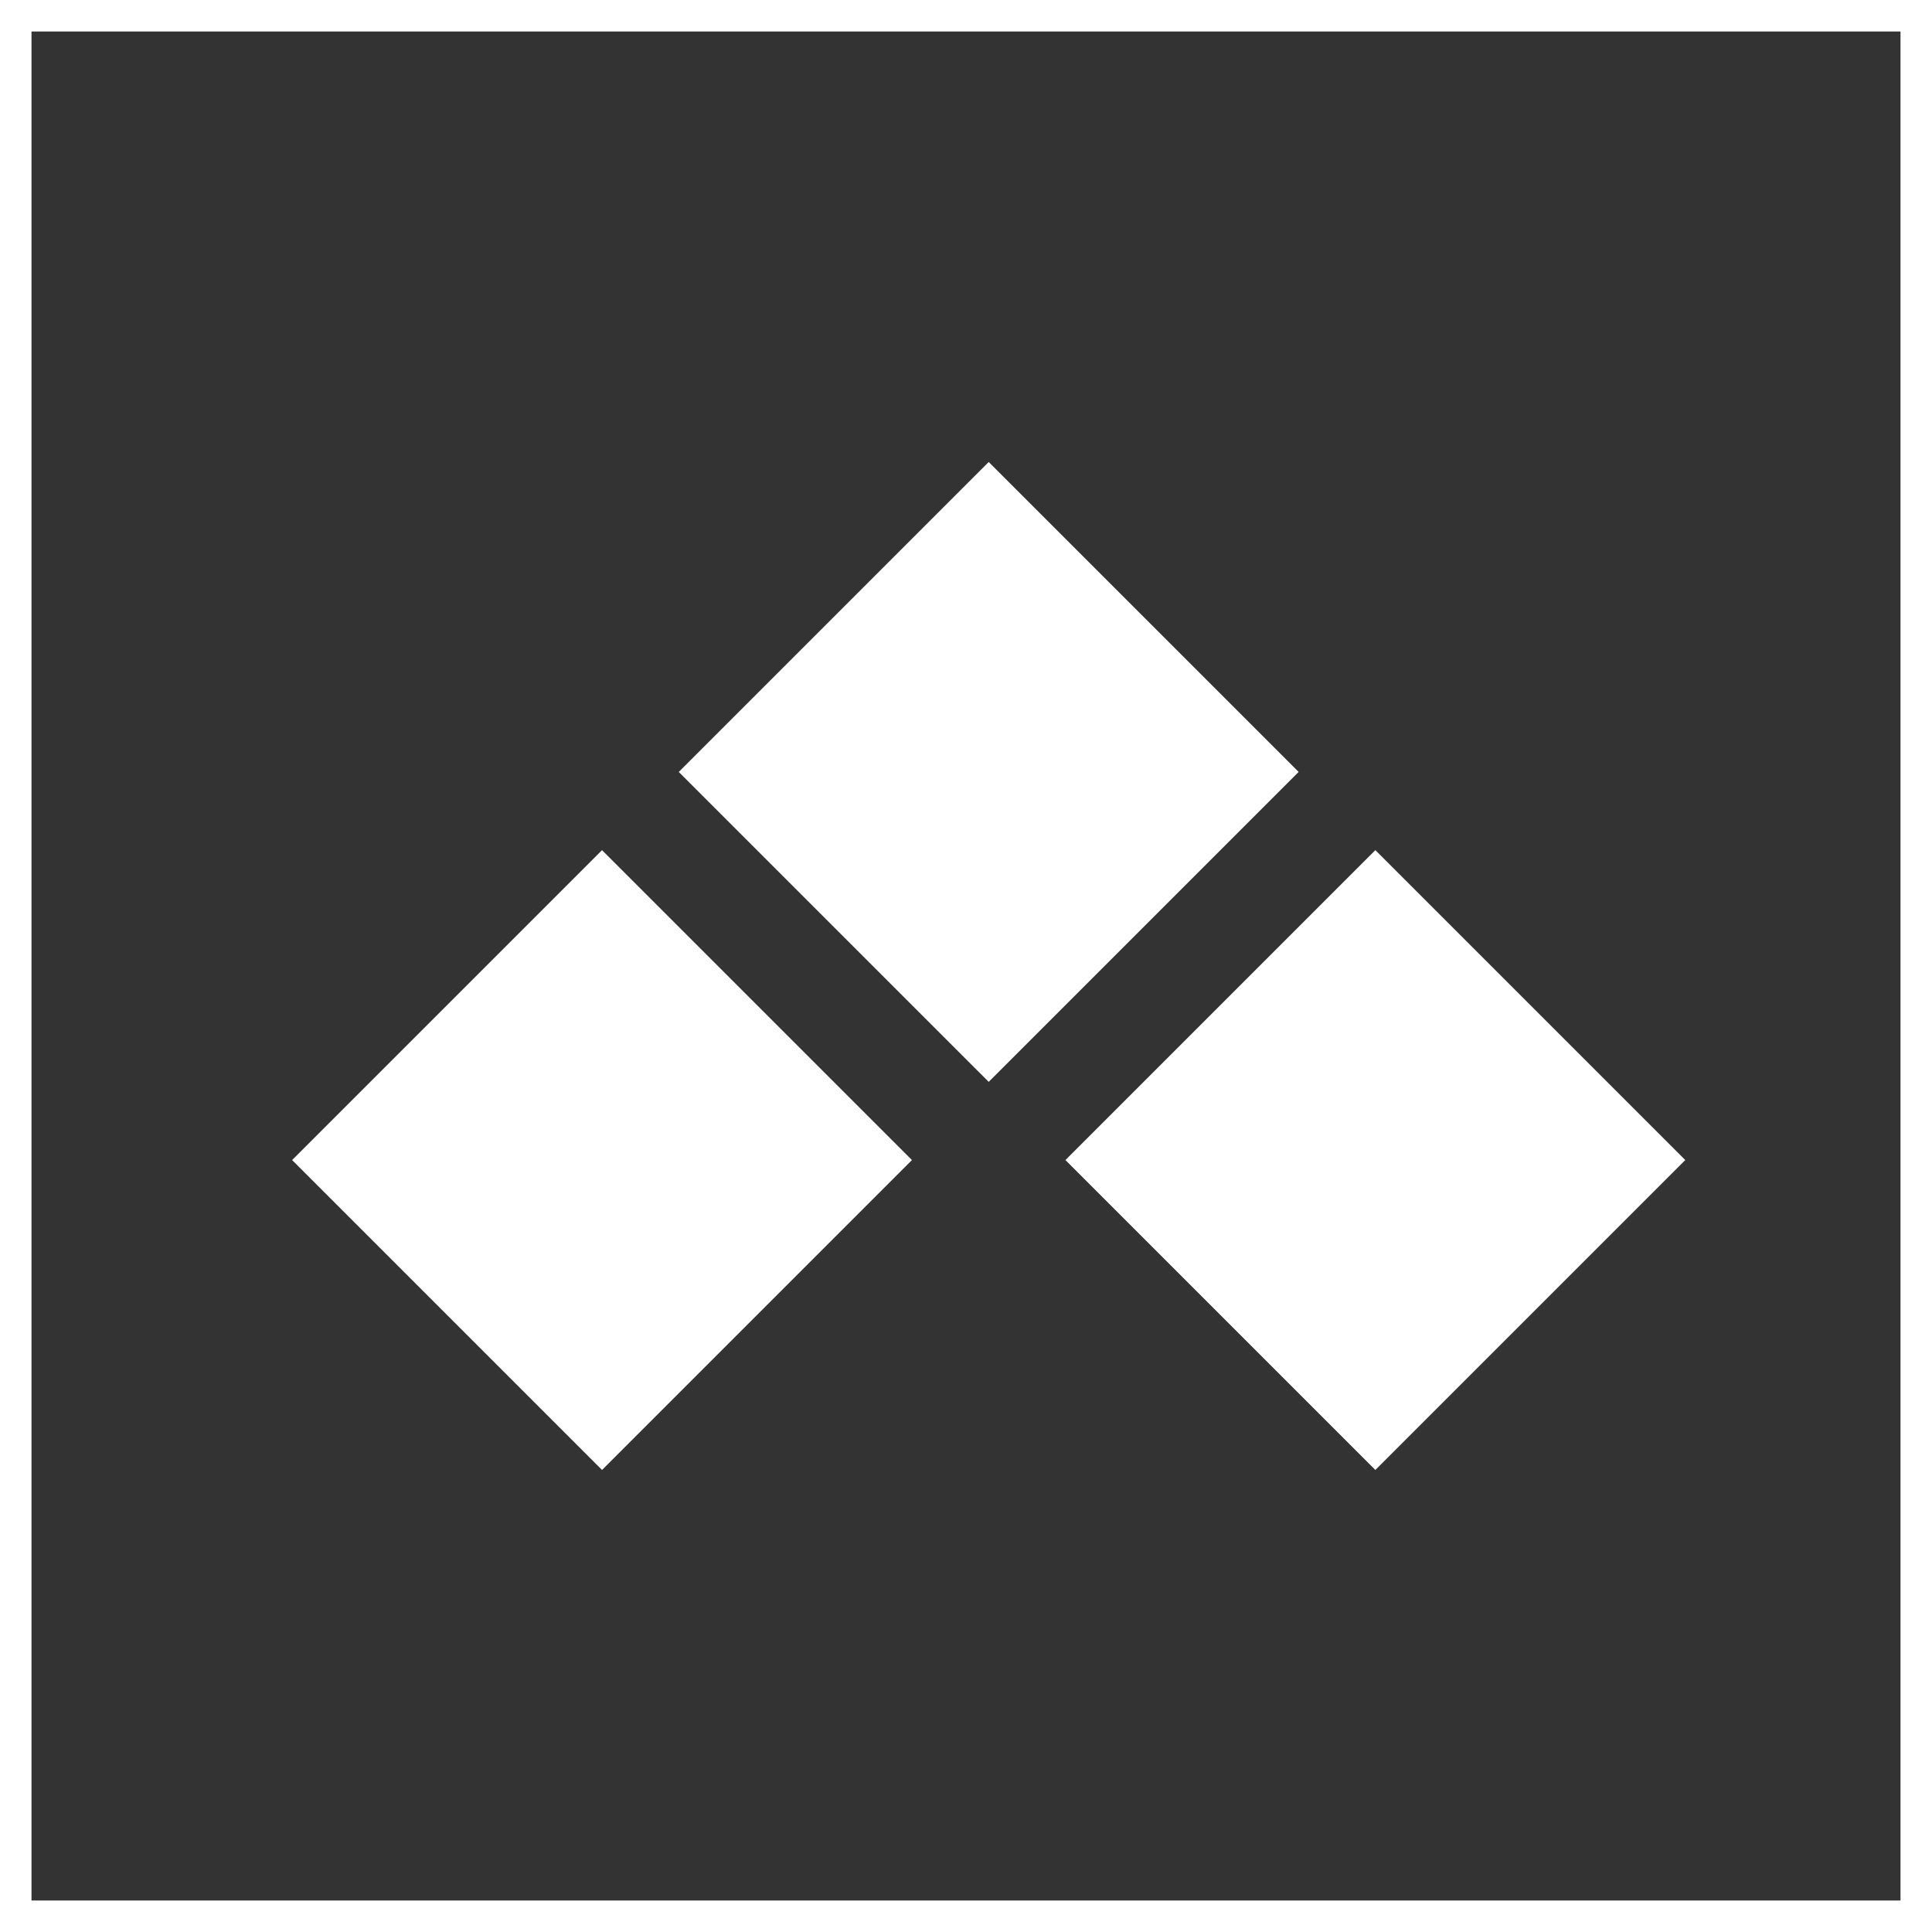 <?xml version="1.0" encoding="UTF-8"?>
<svg width="92px" height="92px" viewBox="0 0 92 92" version="1.1" xmlns="http://www.w3.org/2000/svg" xmlns:xlink="http://www.w3.org/1999/xlink">
    <rect x="0" y="0" width="92" height="92" fill="#333333" stroke="none"/>
    <title>EAC76FC0-FA67-4638-97A7-D7A03BF44DD9</title>
    <g id="CURRENT-HI-FI" stroke="none" stroke-width="1" fill="none" fill-rule="evenodd">
        <g id="ED_Hifi_Services_SEO_V1" transform="translate(-496, -3762)">
            <g id="4-section" transform="translate(0, 3686)">
                <g id="Social-Media-Icon-big-1--Copy" transform="translate(496, 76)">
                    <rect id="Rectangle-Copy" stroke="#FFFFFF" stroke-width="1.5" x="0.75" y="0.75" width="90.5" height="90.5"></rect>
                    <g id="service_iconstrategy" transform="translate(13.91, 22)" fill="#FFFFFF" fill-rule="nonzero">
                        <polygon id="Rectangle" transform="translate(14.758, 33.242) rotate(-45) translate(-14.758, -33.242) " points="4.323 22.806 25.194 22.806 25.194 43.677 4.323 43.677"></polygon>
                        <polygon id="Rectangle" transform="translate(33.171, 14.758) rotate(-45) translate(-33.171, -14.758) " points="22.735 4.323 43.607 4.323 43.607 25.194 22.735 25.194"></polygon>
                        <polygon id="Rectangle" transform="translate(51.583, 33.242) rotate(-45) translate(-51.583, -33.242) " points="41.148 22.806 62.019 22.806 62.019 43.677 41.148 43.677"></polygon>
                    </g>
                </g>
            </g>
        </g>
    </g>
</svg>